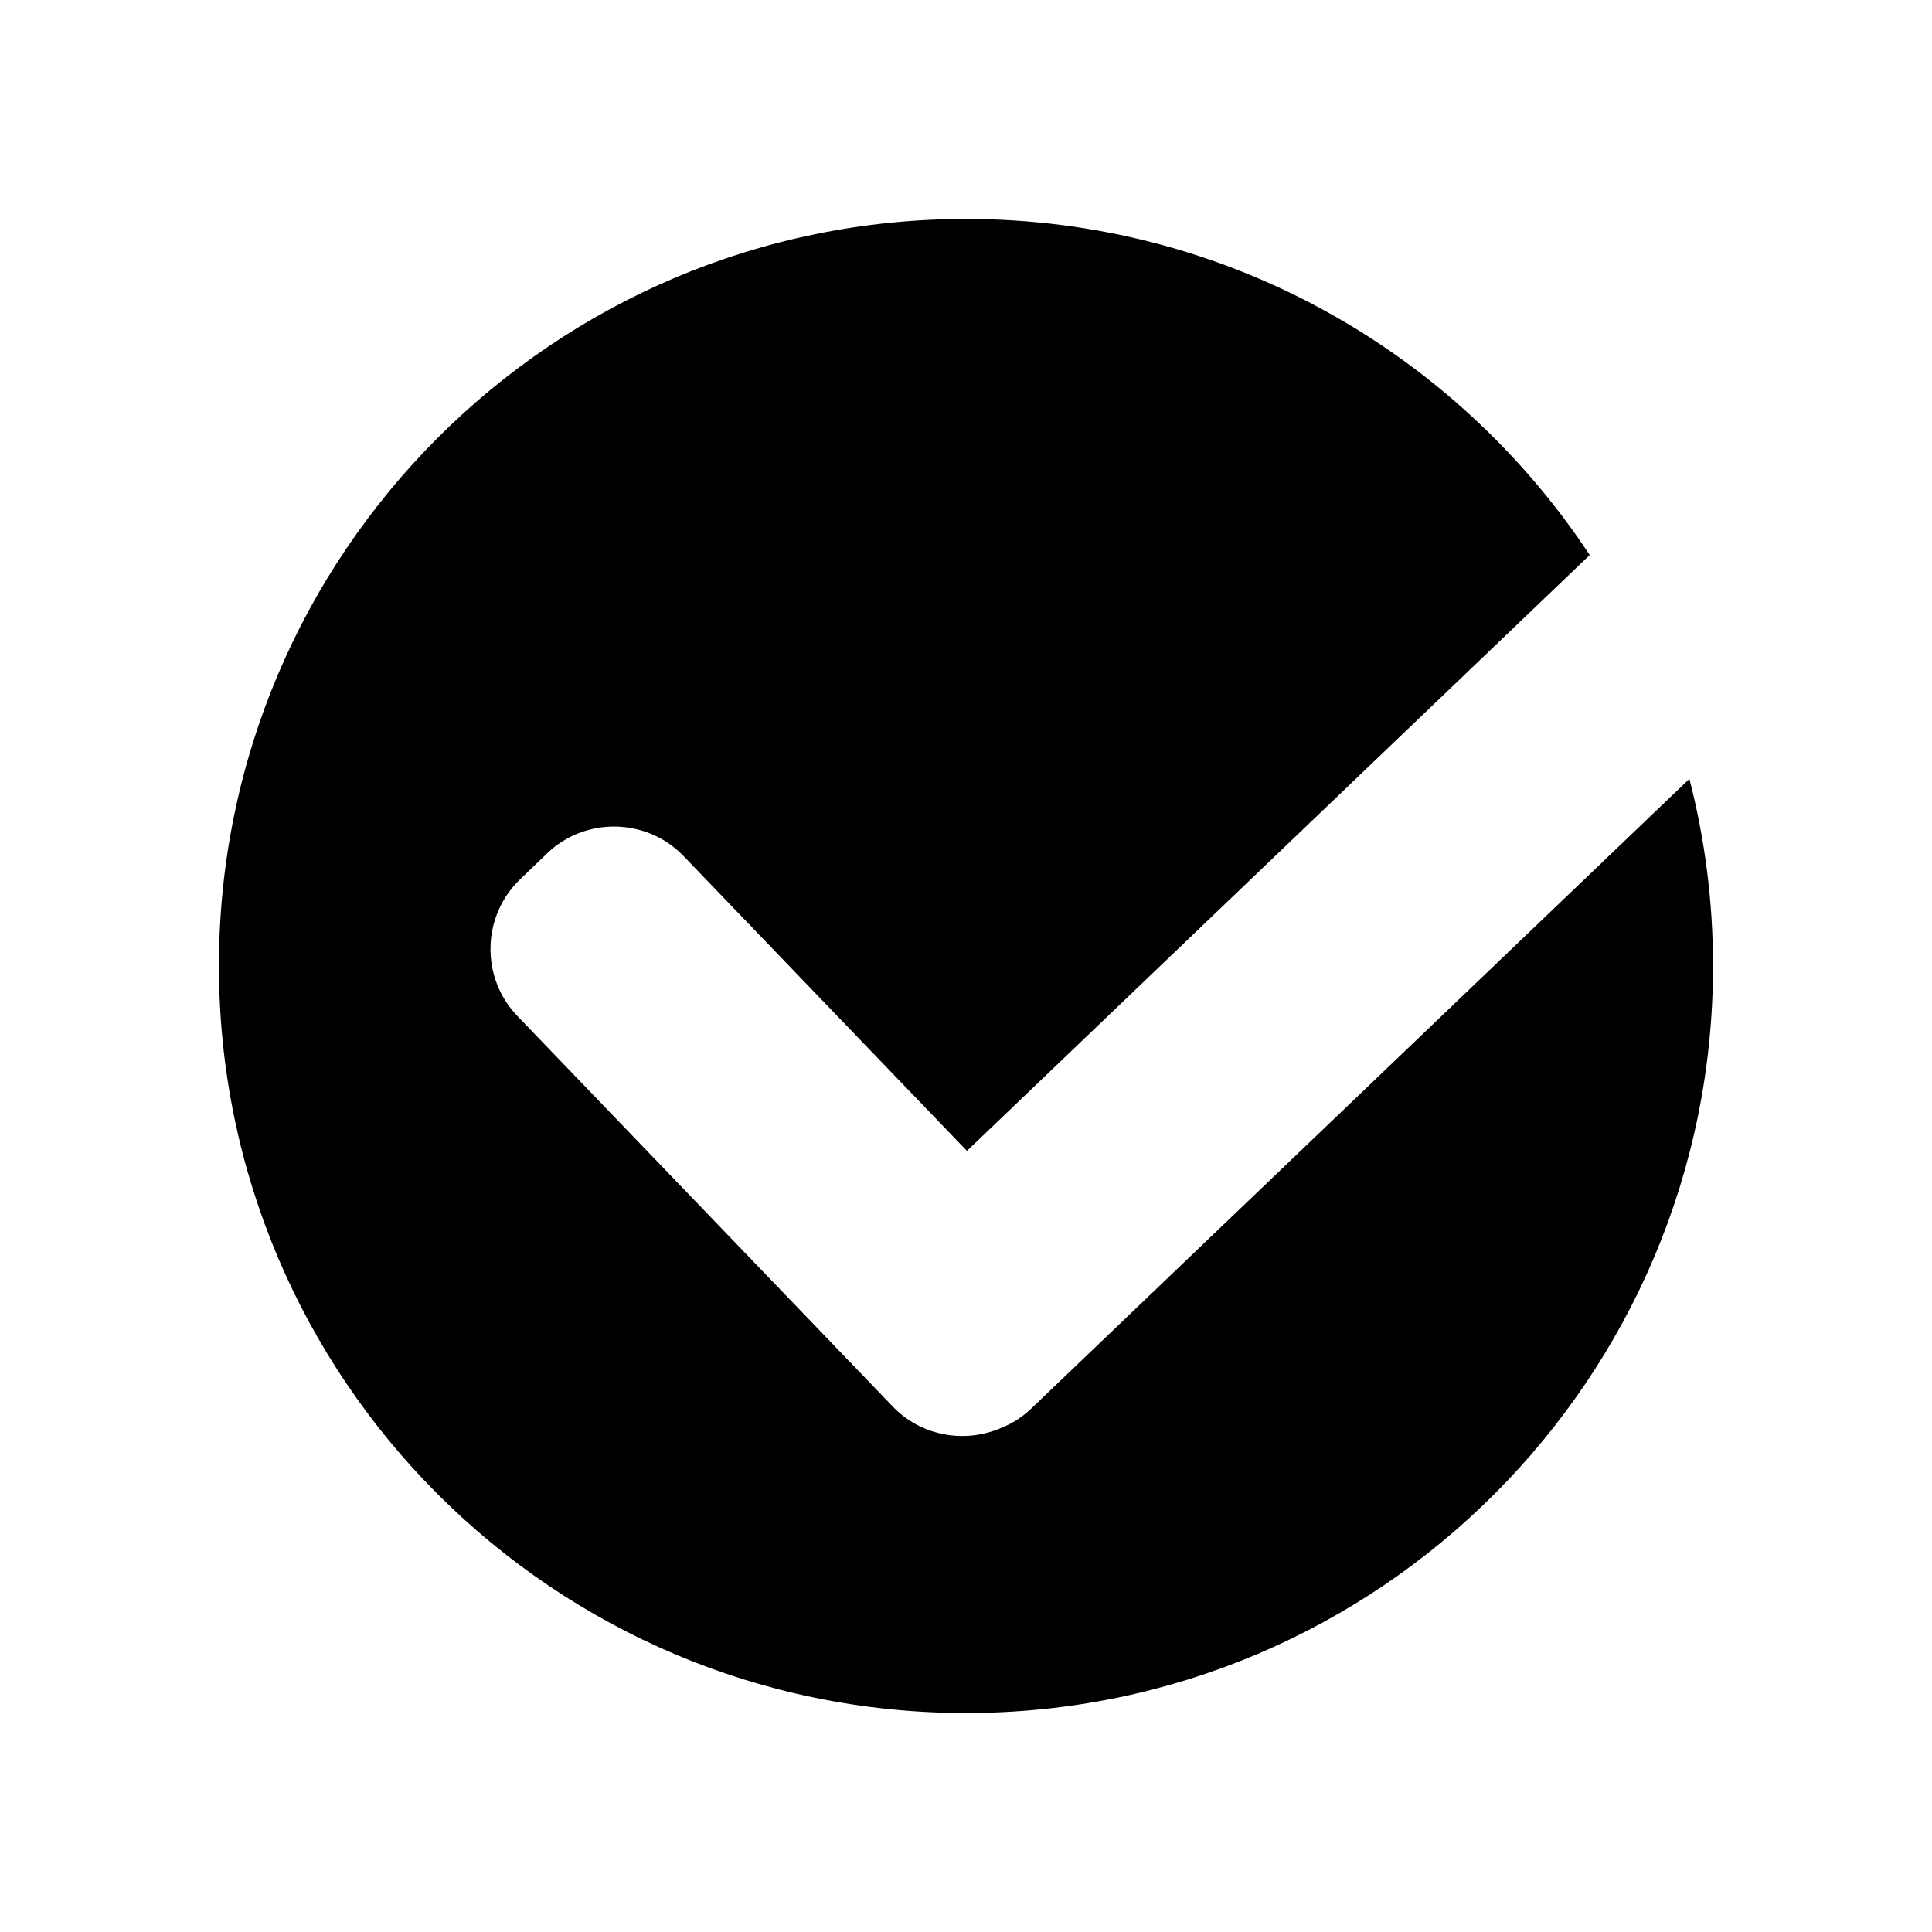 <?xml version="1.0" encoding="UTF-8"?>
<svg width="1200pt" height="1200pt" version="1.1" viewBox="0 0 1200 1200" xmlns="http://www.w3.org/2000/svg">
 <path d="m1049.3 483.79-408.86 391.17c-6.215 5.941-13.434 10.203-21.078 12.945-21.867 8.414-47.707 3.57-64.891-14.316l-233.16-242.58c-22.852-23.785-22.098-61.934 1.68-84.785l16.816-16.168c23.777-22.852 61.941-22.102 84.785 1.68l176 183.1 386.81-370.1c-83-125.73-225.48-208.73-387.41-208.73-256.26 0-464 207.74-464 464 0 256.25 207.74 463.99 464 463.99 256.25 0 464-207.74 464-463.99 0-40.145-5.102-79.082-14.68-116.22z"/>
</svg>
